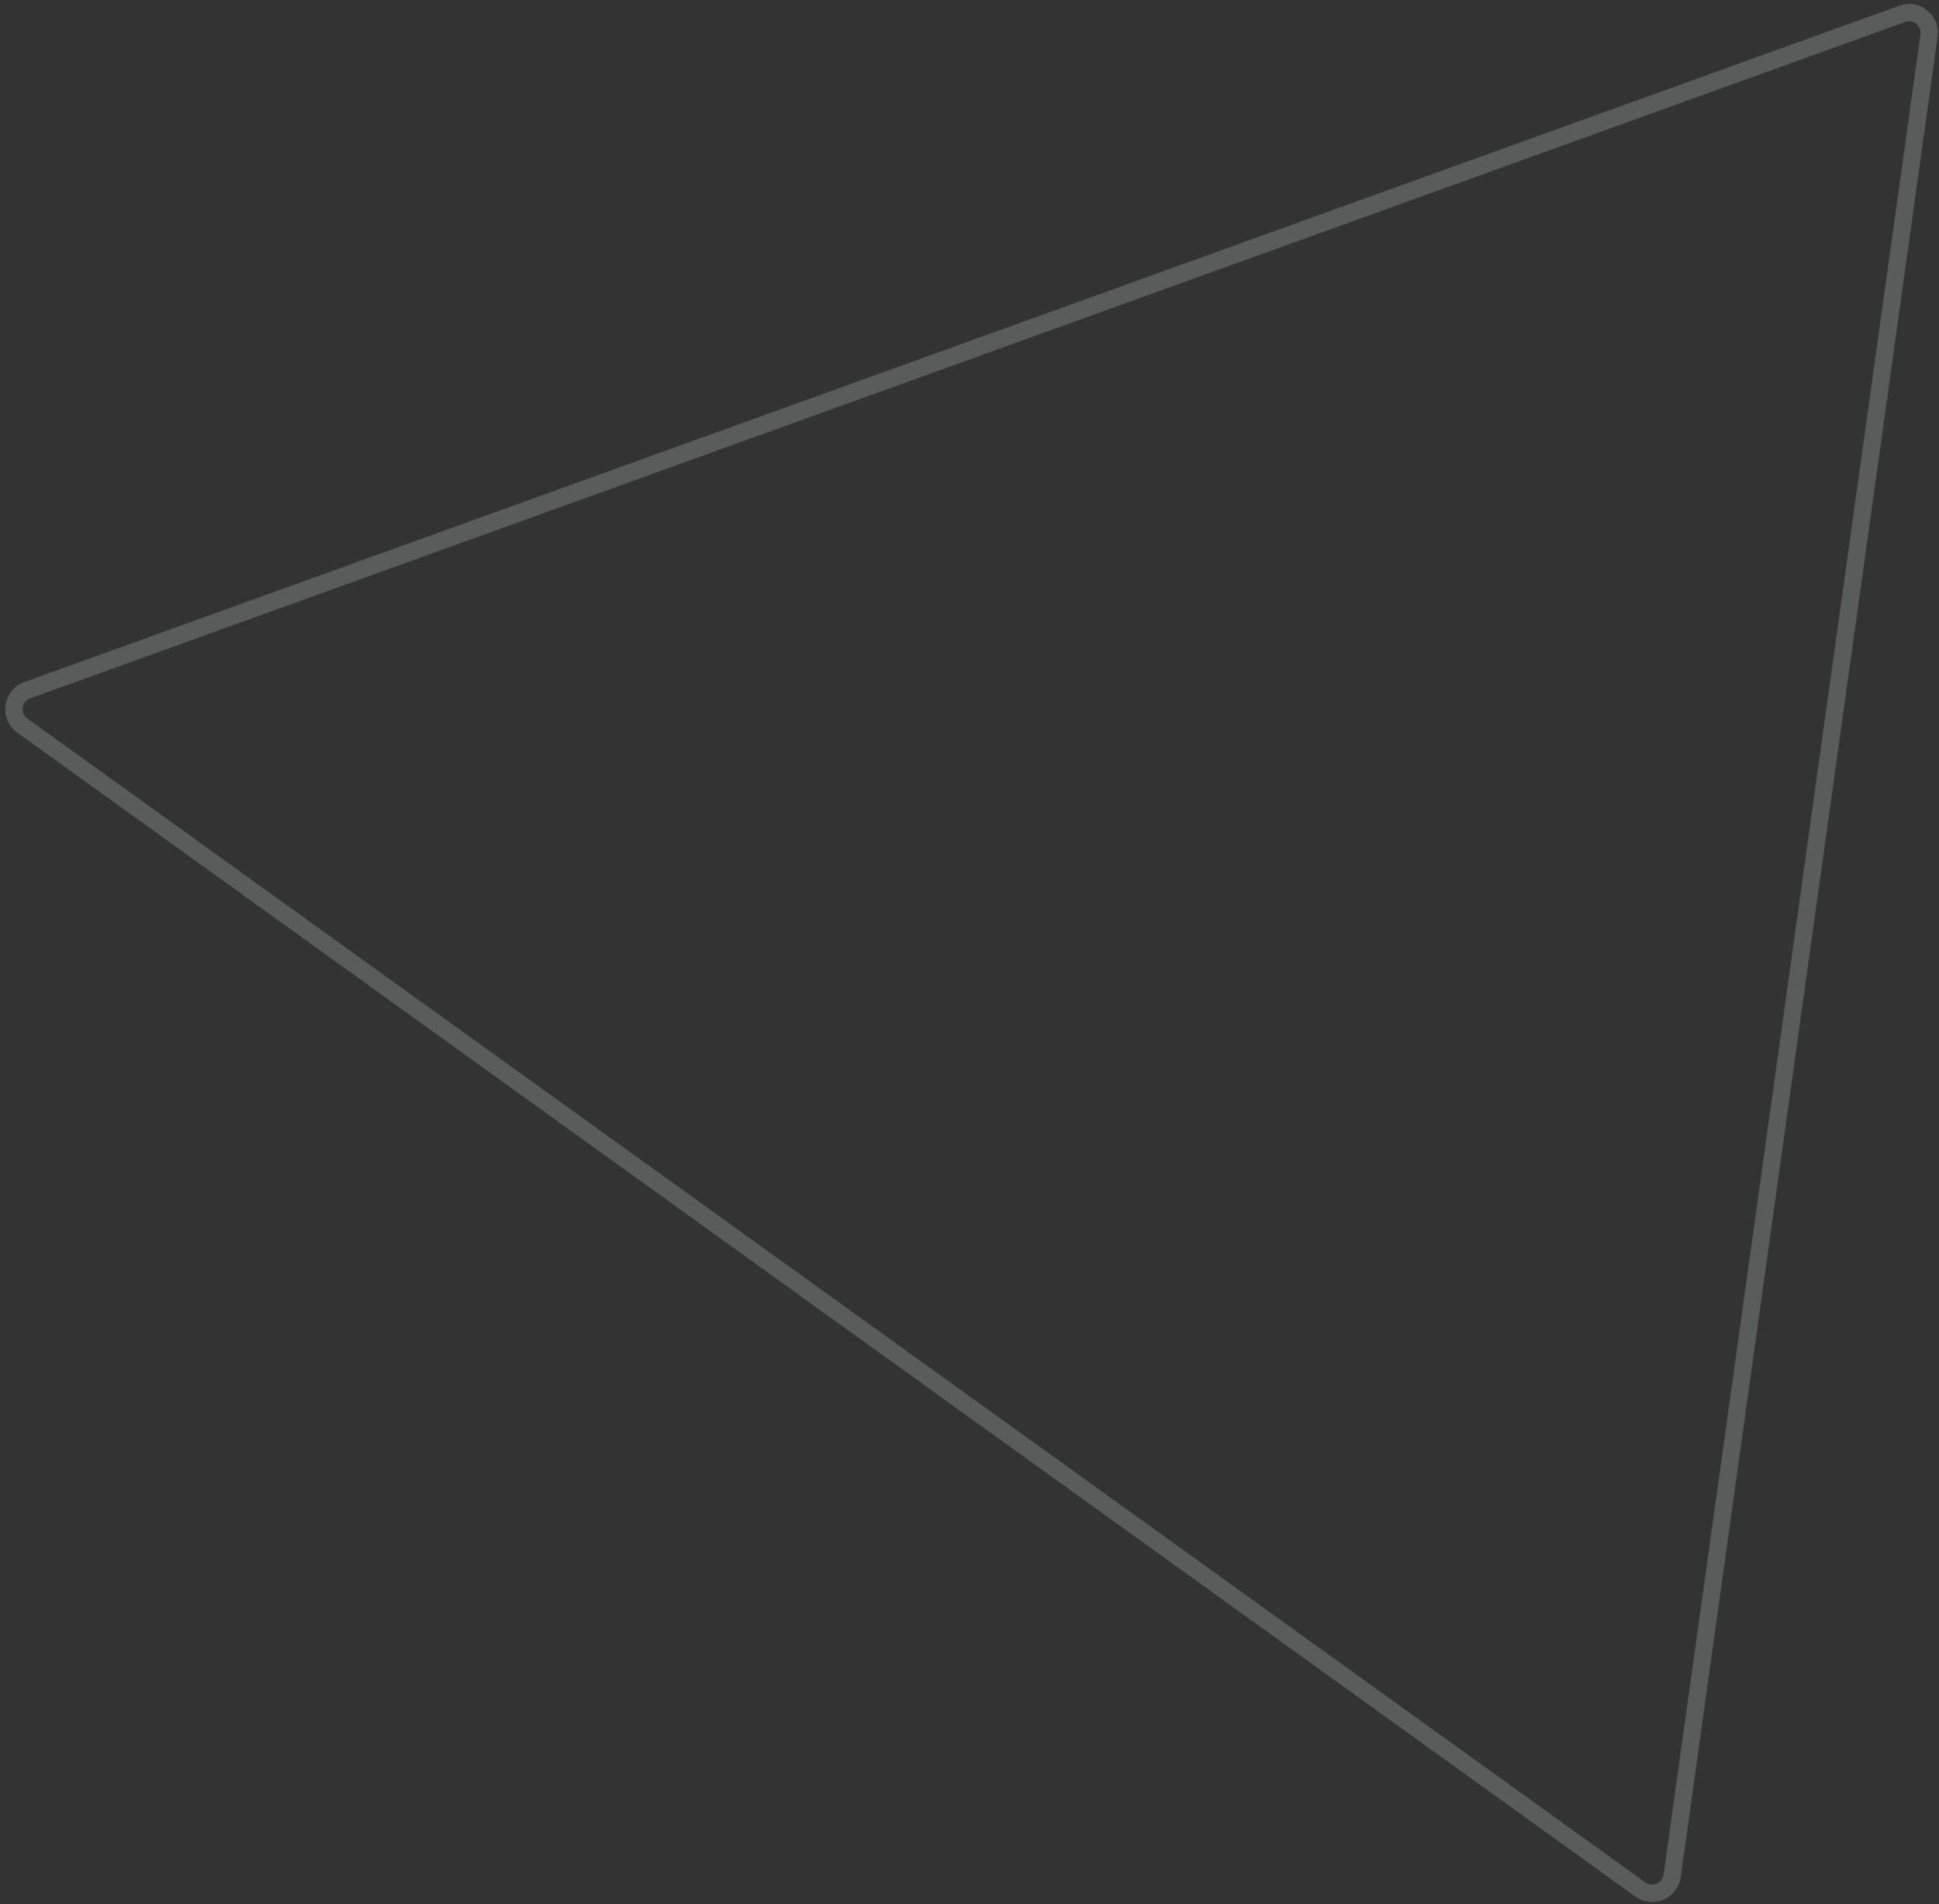 <svg width="336" height="330" viewBox="0 0 336 330" fill="none" xmlns="http://www.w3.org/2000/svg">
<rect x="0" y="0" width="336" height="330" fill="#333333" stroke="none"/>
<path d="M3.87 125.741C1.584 124.096 2.077 120.563 4.726 119.607L329.621 2.398C332.099 1.504 334.64 3.565 334.275 6.174L289.761 325.08C289.397 327.689 286.389 328.976 284.251 327.438L3.87 125.741Z" stroke="#F3FFF6" stroke-opacity="0.2" stroke-width="3"/>
</svg>
